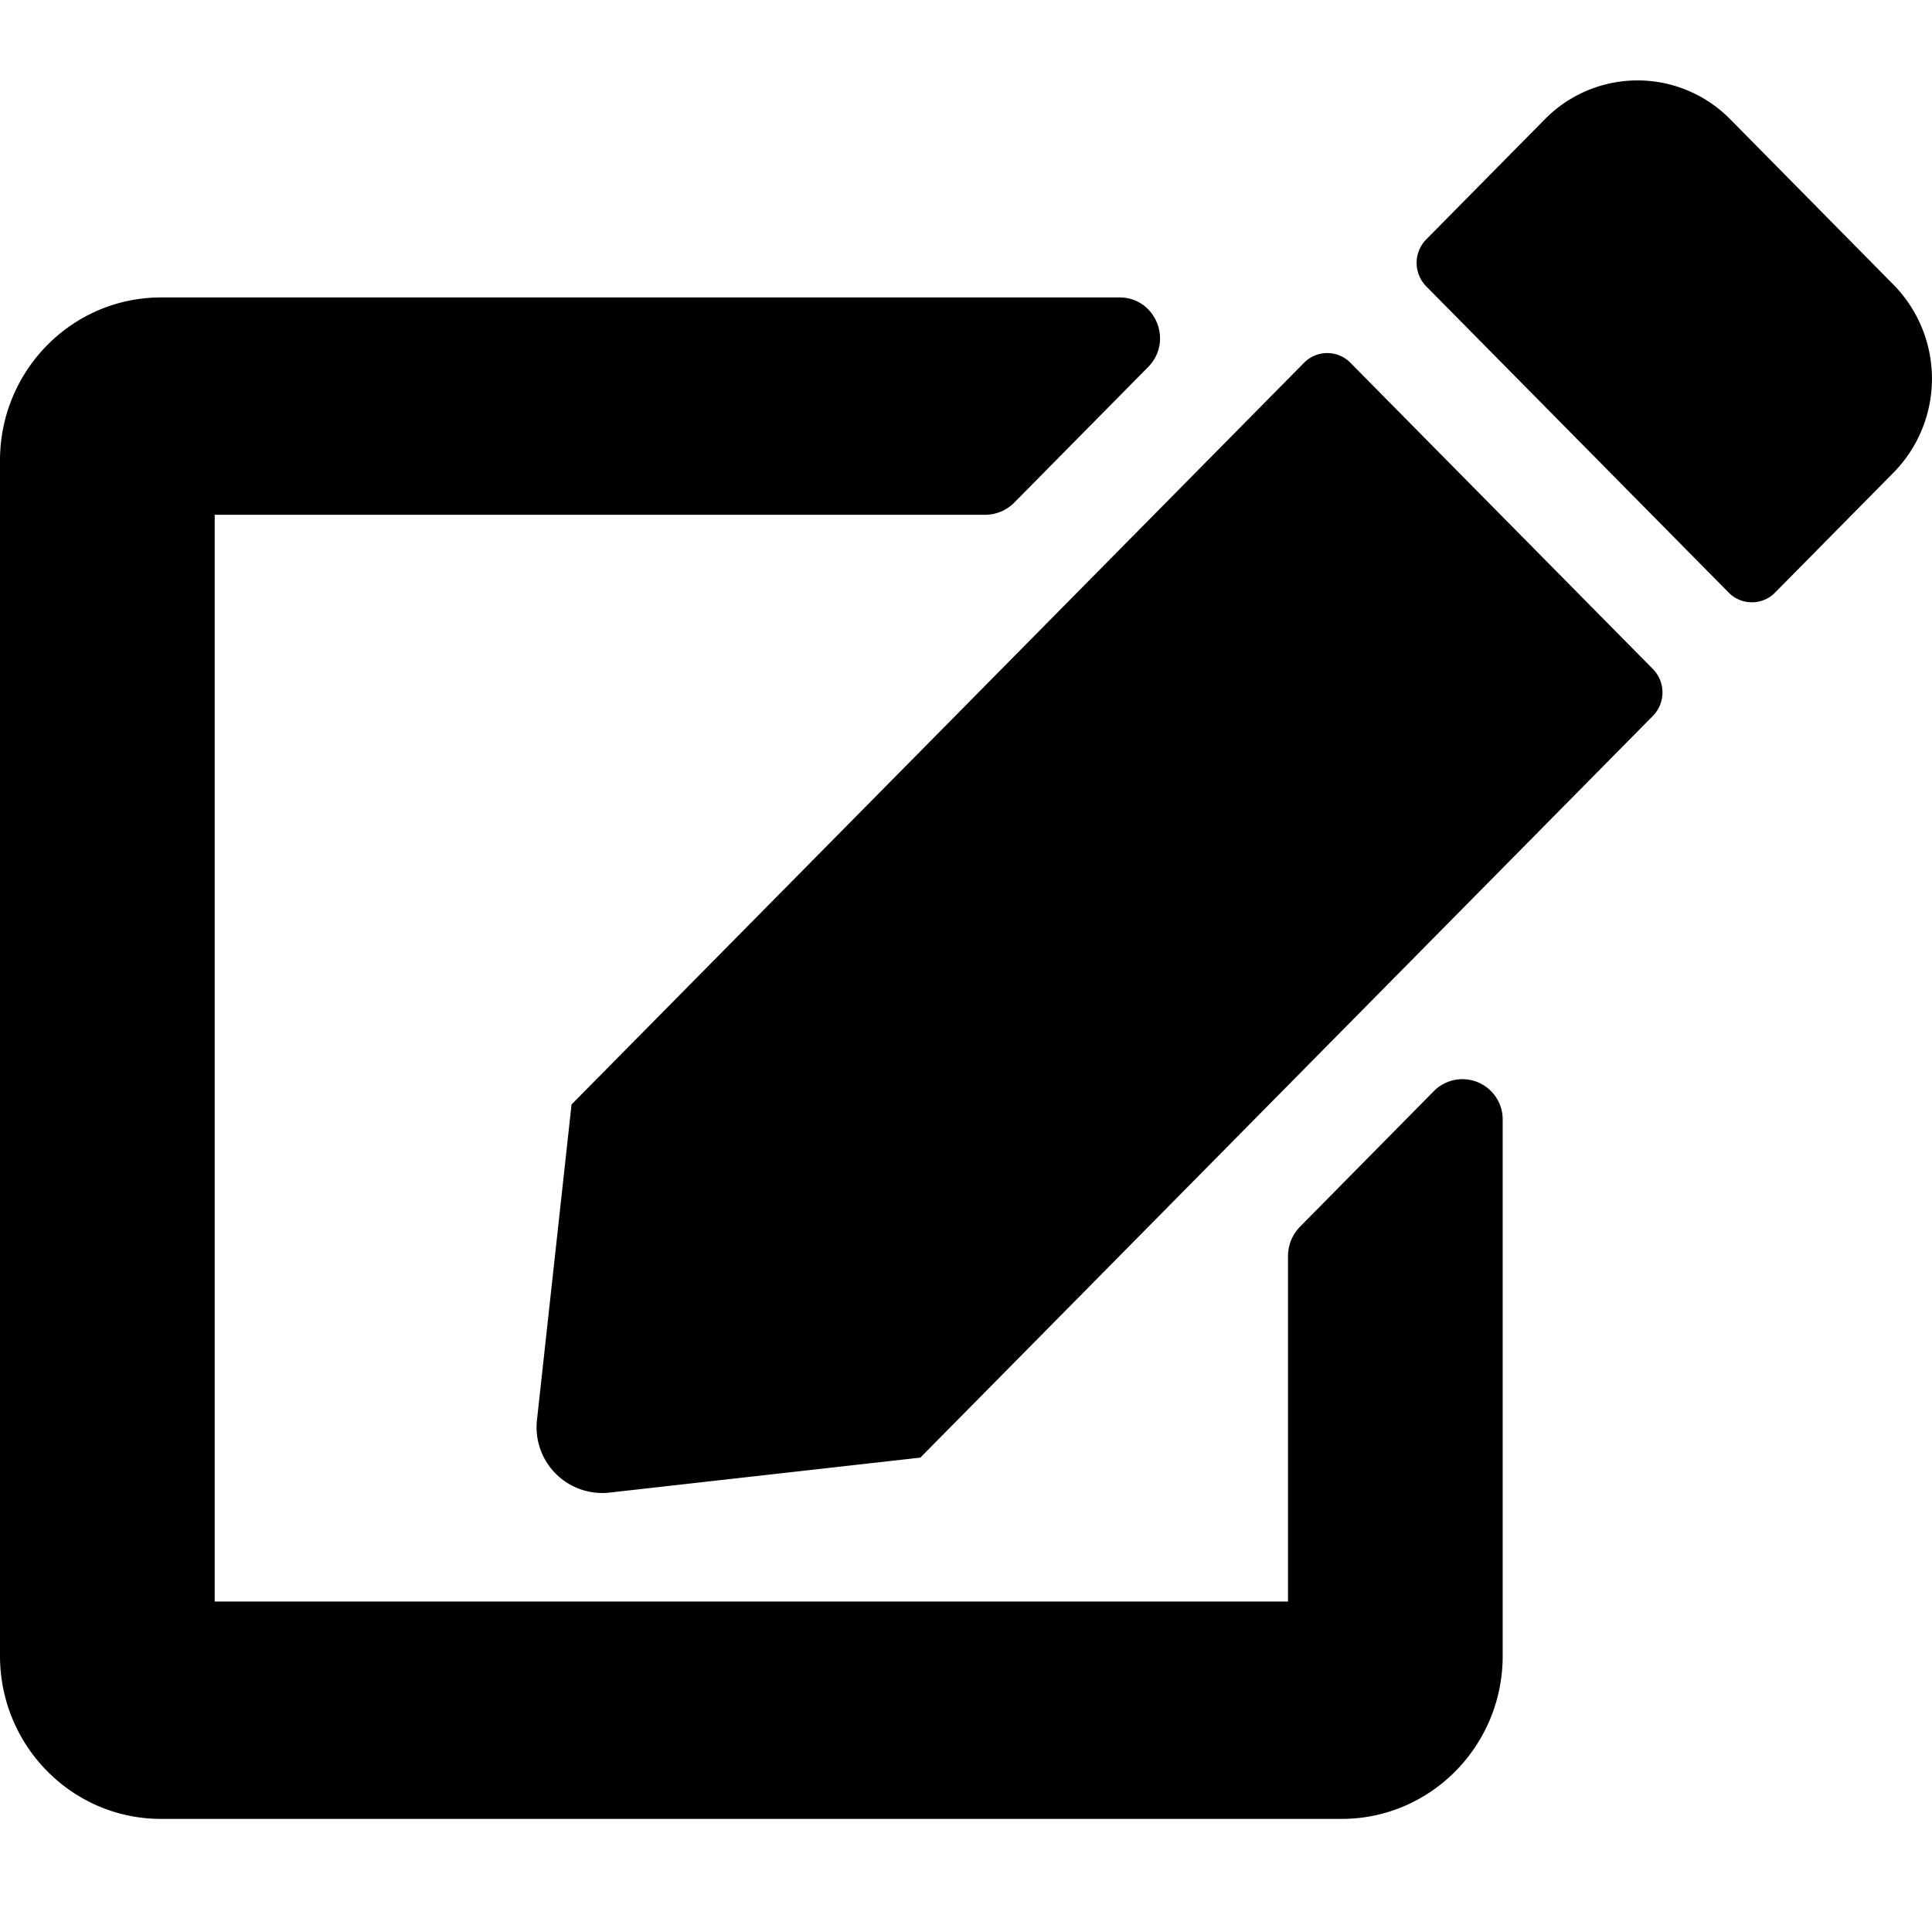<svg xmlns="http://www.w3.org/2000/svg" width="24" height="24" viewBox="0 0 24 24">
    <path fill="#000" fill-rule="nonzero" d="M16.775 4.506l3.758 3.805a.416.416 0 0 1 0 .582l-9.1 9.214-3.866.435a.816.816 0 0 1-.896-.907L7.1 13.72l9.1-9.214a.404.404 0 0 1 .575 0zm6.75-.966l-2.033-2.06a1.615 1.615 0 0 0-2.3 0l-1.475 1.494a.416.416 0 0 0 0 .583l3.758 3.805c.158.16.417.16.575 0l1.475-1.494a1.665 1.665 0 0 0 0-2.328zM16 15.6v4.295H2.667v-13.5h9.575a.51.51 0 0 0 .354-.148l1.666-1.687c.317-.321.092-.865-.354-.865H2c-1.104 0-2 .907-2 2.025v14.85c0 1.118.896 2.025 2 2.025h14.667c1.104 0 2-.907 2-2.025v-6.657a.5.5 0 0 0-.855-.359l-1.666 1.688A.522.522 0 0 0 16 15.6z"/>
</svg>
